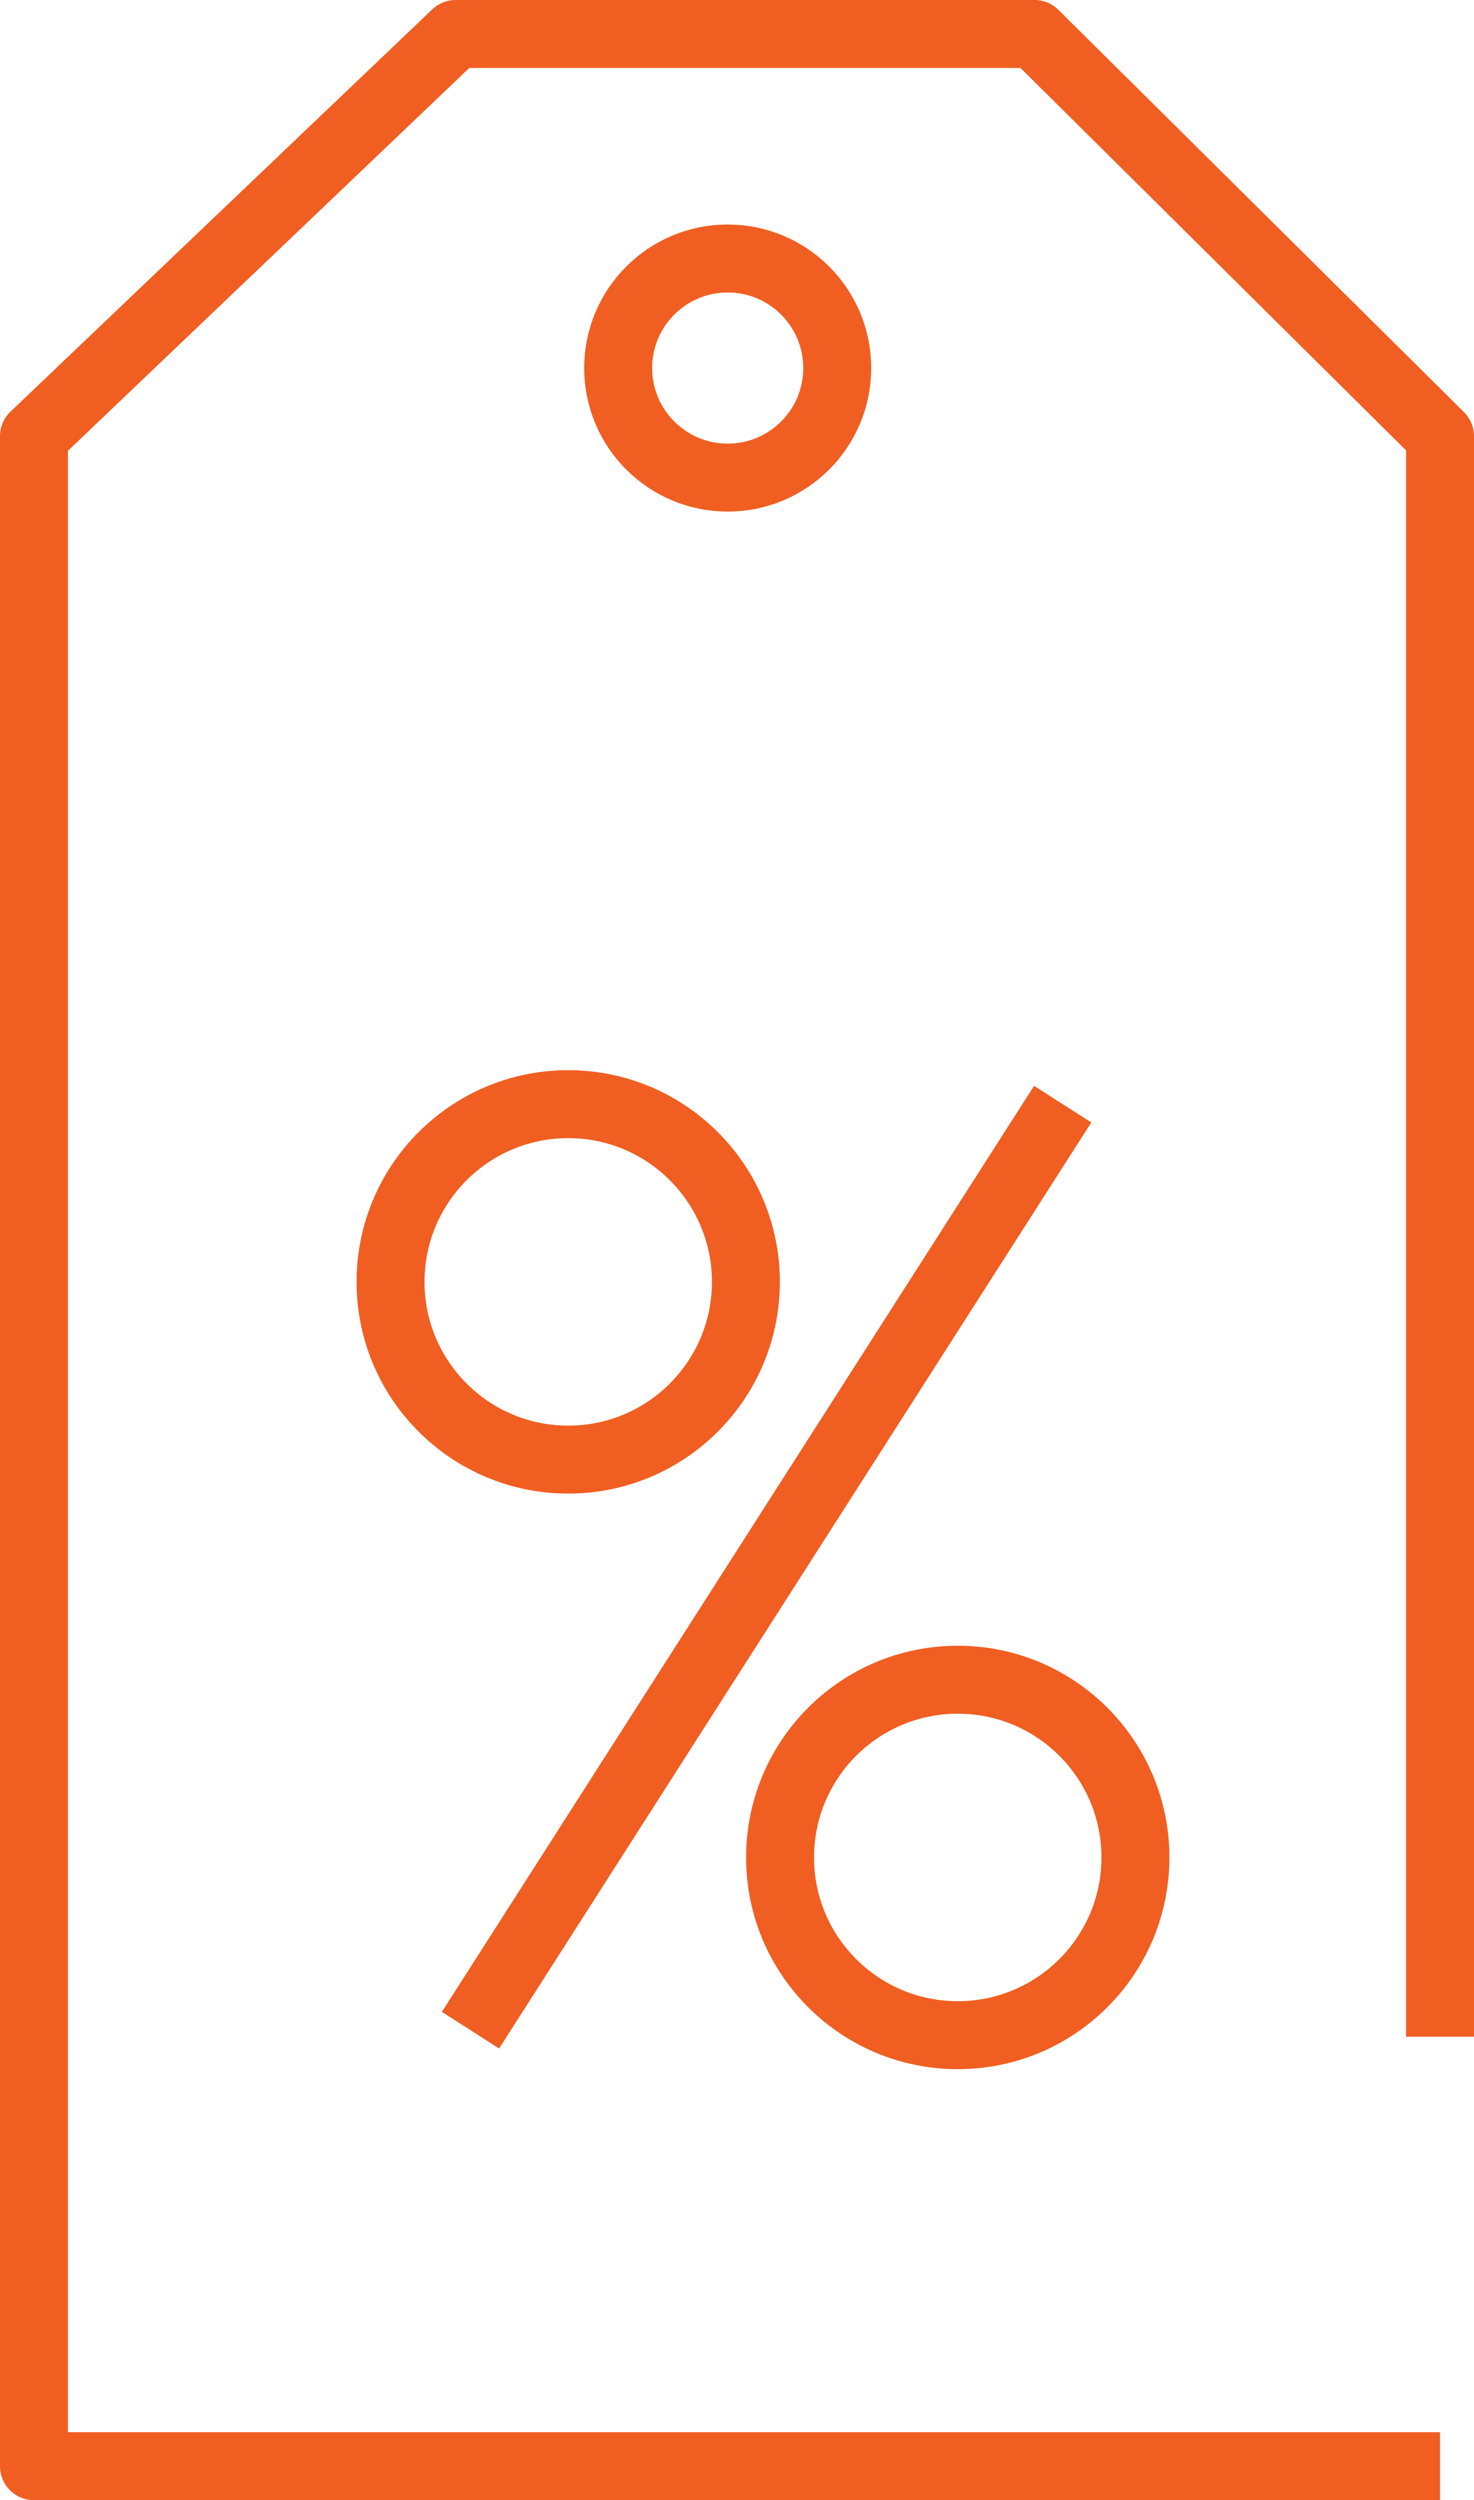 <?xml version="1.0" encoding="UTF-8"?>
<svg id="uuid-820425fb-d183-4afd-8245-95dabbe61d5a" data-name="Layer 1" xmlns="http://www.w3.org/2000/svg" viewBox="0 0 73.75 125.06">
  <polyline points="72.05 101.88 72.05 21.82 51.76 1.7 22.8 1.7 1.7 21.82 1.7 123.36 72.05 123.36" style="fill: none; stroke: #f15e22; stroke-linejoin: round; stroke-width: 3.4px;"/>
  <circle cx="36.41" cy="18.41" r="5.48" style="fill: none; stroke: #f15e22; stroke-linejoin: round; stroke-width: 3.4px;"/>
  <circle cx="28.43" cy="64.12" r="8.89" style="fill: none; stroke: #f15e22; stroke-linejoin: round; stroke-width: 3.4px;"/>
  <circle cx="47.92" cy="92.91" r="8.89" style="fill: none; stroke: #f15e22; stroke-linejoin: round; stroke-width: 3.4px;"/>
  <line x1="23.54" y1="101.55" x2="53.17" y2="55.23" style="fill: none; stroke: #f15e22; stroke-linejoin: round; stroke-width: 3.4px;"/>
</svg>